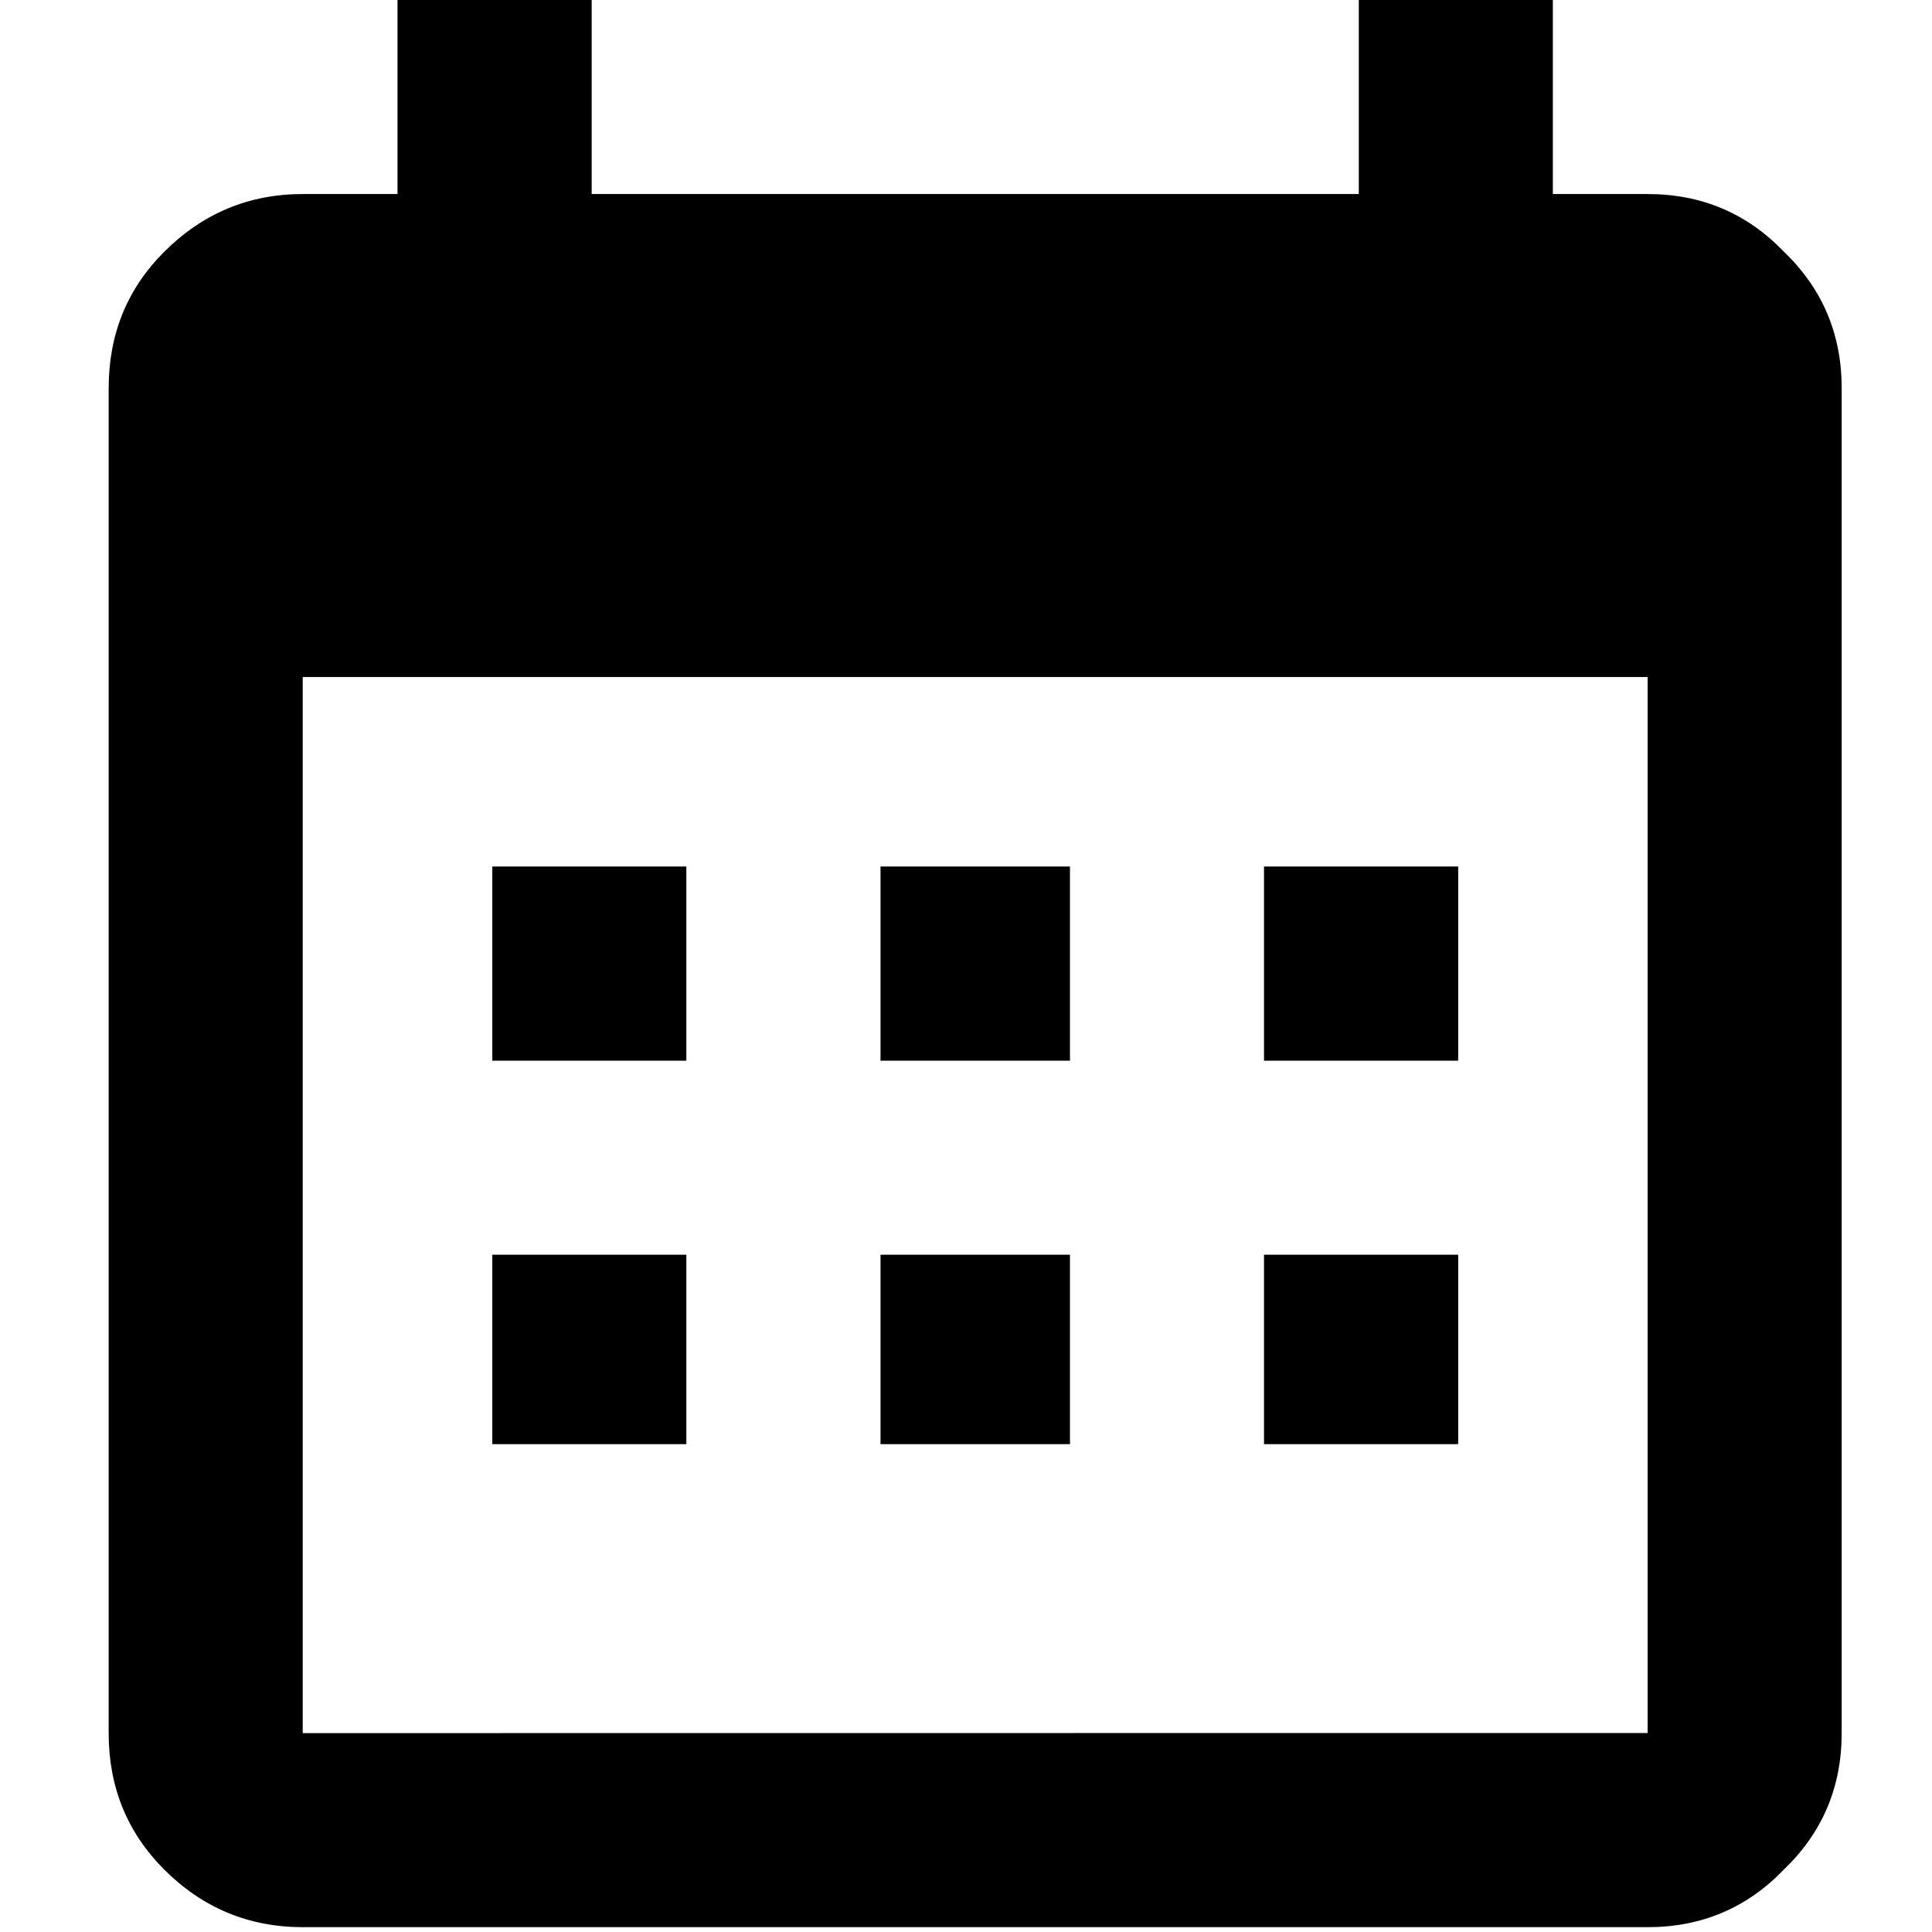 <?xml version="1.0" encoding="UTF-8" standalone="no"?>
<svg
   width="16"
   height="16"
   fill="currentColor"
   class="bi bi-spotify"
   viewBox="0 0 16 16"
   version="1.1"
   id="svg1"
   xmlns="http://www.w3.org/2000/svg"
   xmlns:svg="http://www.w3.org/2000/svg">
  <defs
     id="defs1" />
  <path
     d="M 5.684,7.176 V 8.784 H 4.077 V 7.176 Z m 3.177,0 V 8.784 H 7.292 V 7.176 Z m 3.215,0 V 8.784 H 10.468 V 7.176 Z m 1.569,-5.569 q 0.67,0 1.129,0.478 0.478,0.459 0.478,1.129 V 14.353 q 0,0.67 -0.478,1.129 -0.459,0.478 -1.129,0.478 H 2.507 q -0.67,0 -1.148,-0.478 Q 0.9,15.022 0.9,14.353 V 3.215 q 0,-0.67 0.459,-1.129 Q 1.838,1.607 2.507,1.607 H 3.292 V -9.4223022e-7 H 4.9 V 1.607 H 11.253 V -9.4223022e-7 h 1.607 V 1.607 Z m 0,12.745 V 5.607 H 2.507 V 14.353 Z M 5.684,10.391 v 1.569 H 4.077 v -1.569 z m 3.177,0 v 1.569 H 7.292 v -1.569 z m 3.215,0 v 1.569 H 10.468 v -1.569 z"
     id="text50"
     style="font-size:19.137px;line-height:1.25;stroke-width:1.435"
     aria-label="󰸗" />
</svg>
